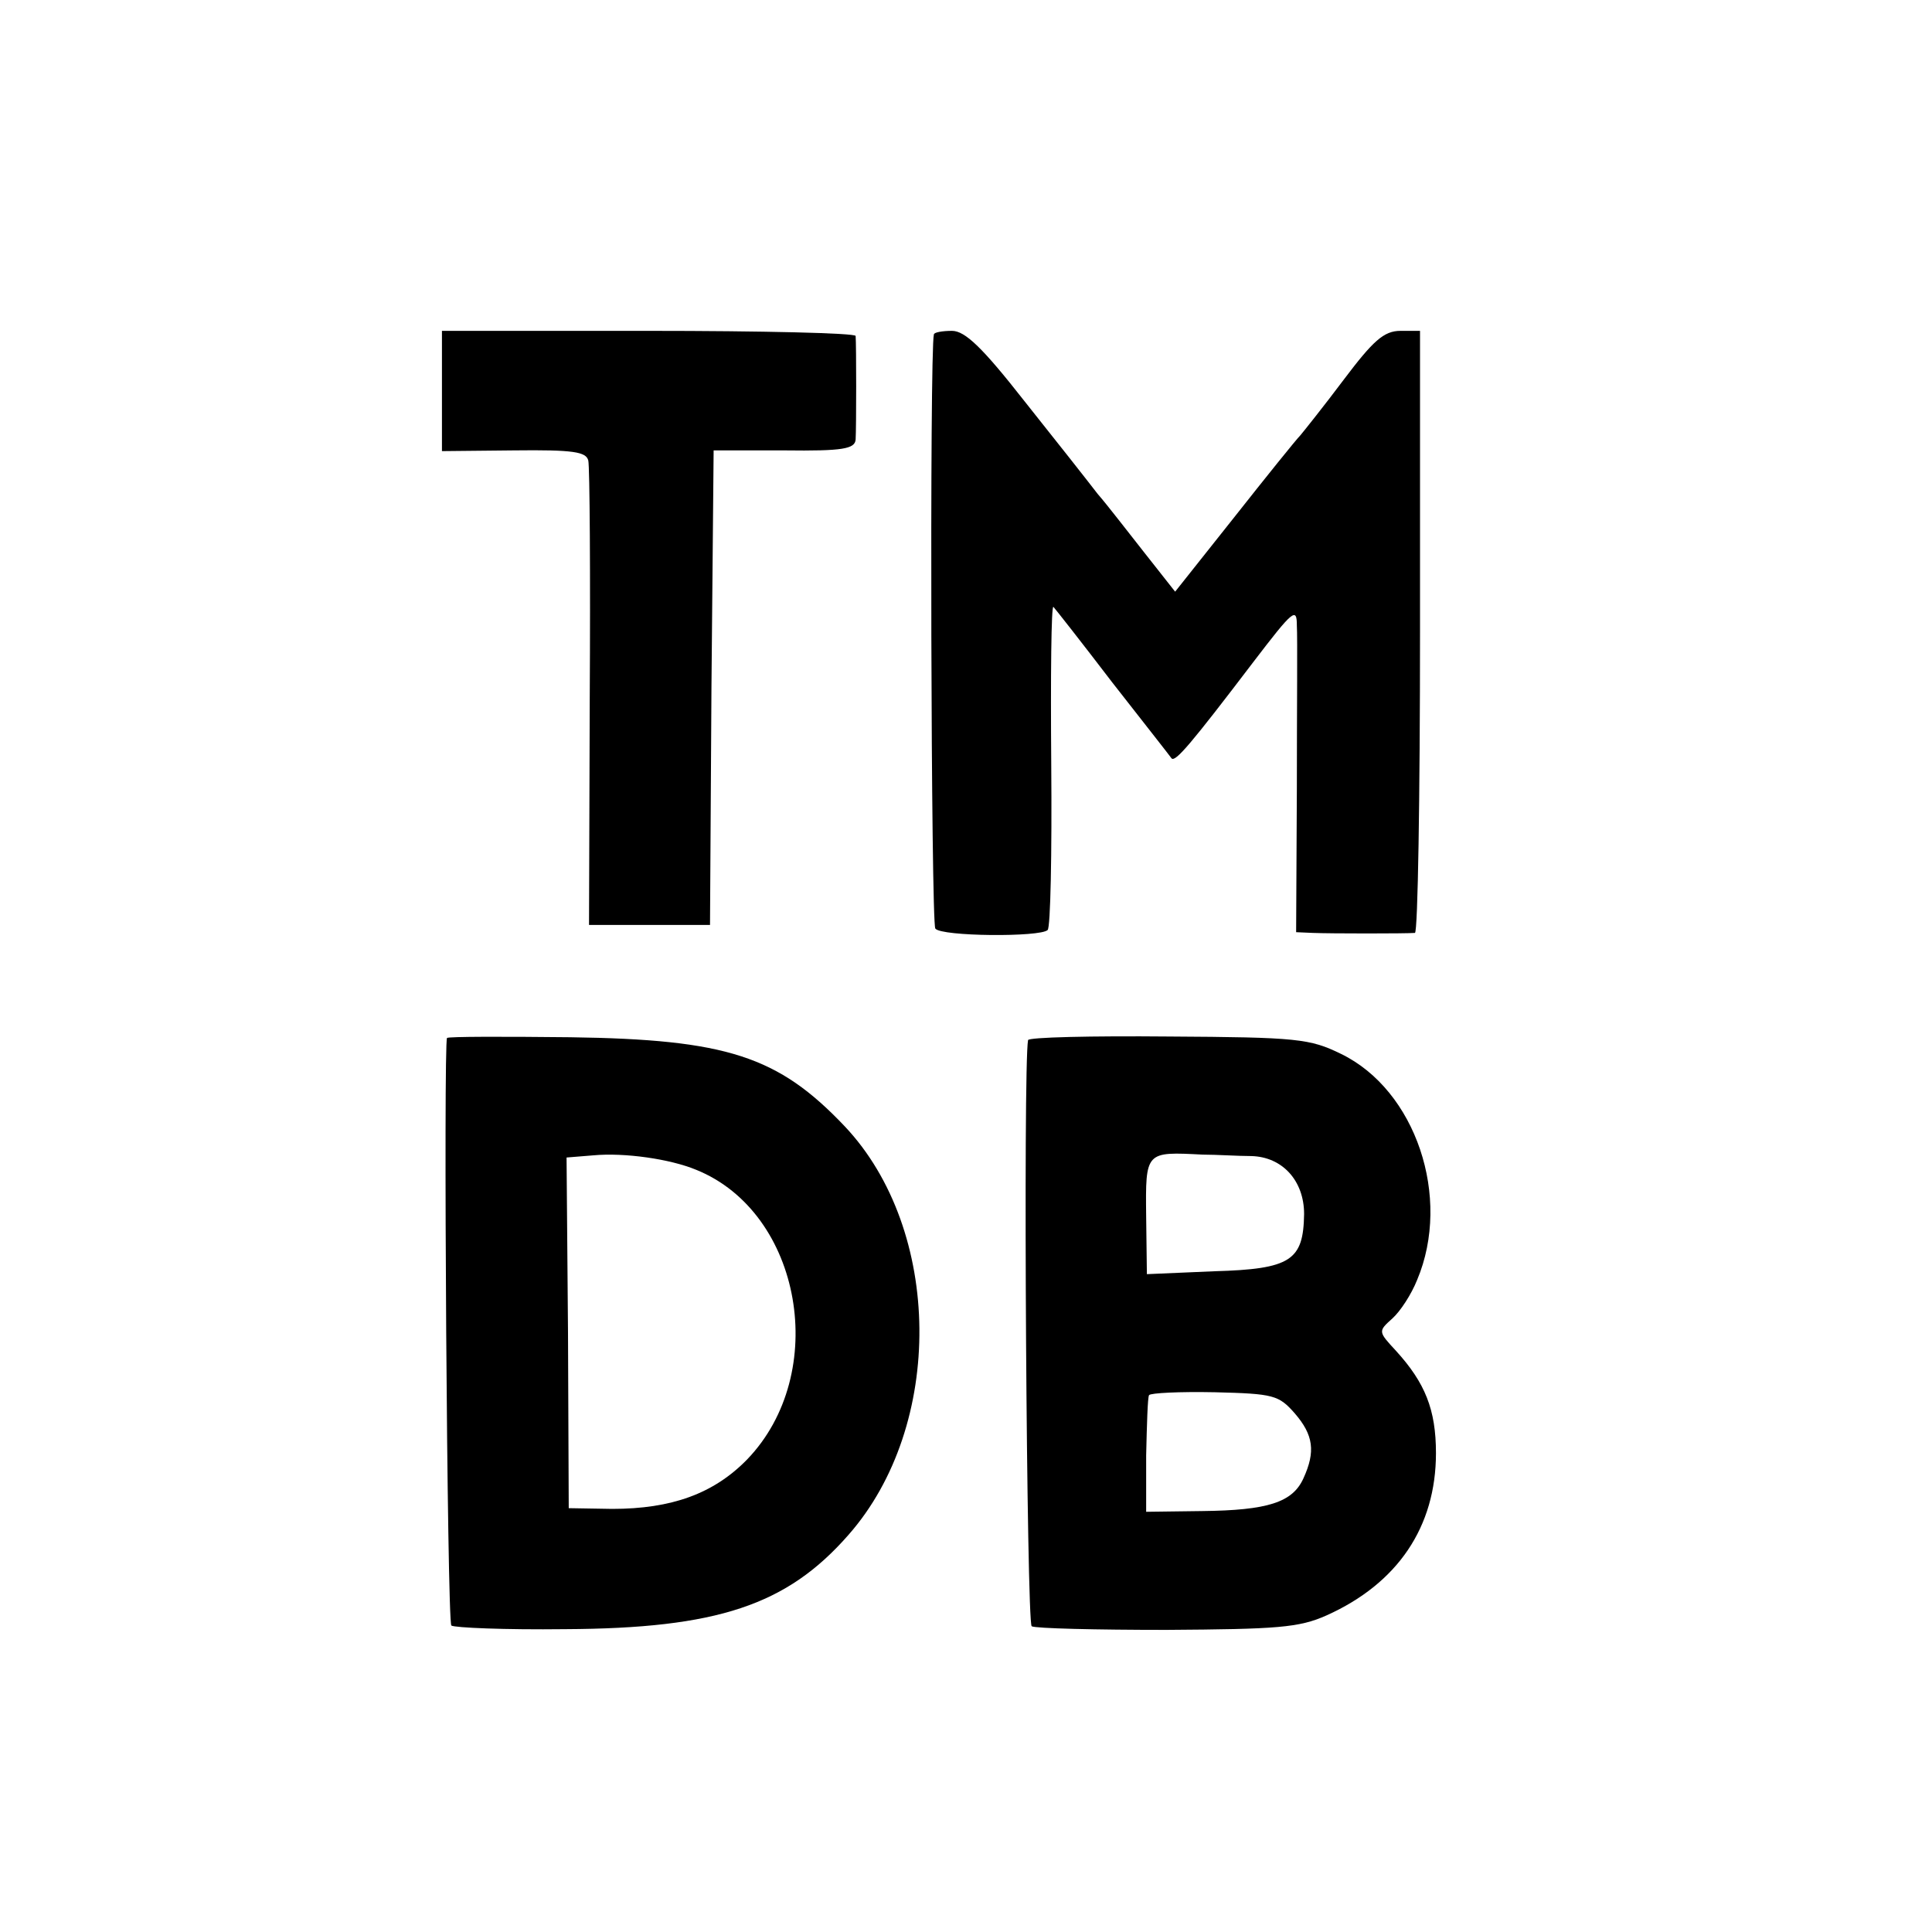 <?xml version="1.0" standalone="no"?>
<!DOCTYPE svg PUBLIC "-//W3C//DTD SVG 20010904//EN"
 "http://www.w3.org/TR/2001/REC-SVG-20010904/DTD/svg10.dtd">
<svg version="1.0" xmlns="http://www.w3.org/2000/svg"
 width="16pt" height="16pt" viewBox="0 0 16 16"
 preserveAspectRatio="xMidYMid meet">
<g transform="translate(0,16) scale(0.006,-0.006)"
fill="#000000" stroke="none">
<path d="M610 2127 l0 -83 99 1 c83 1 100 -2 103 -14 2 -9 3 -157 2 -328 l-1
-313 83 0 84 0 2 328 3 327 98 0 c80 -1 97 2 98 15 1 17 1 131 0 143 -1 4
-129 7 -286 7 l-285 0 0 -83z"/>
<path d="M1289 2205 c-6 -22 -4 -812 2 -820 8 -11 145 -12 155 -2 4 3 6 106 5
228 -1 123 0 221 3 218 2 -2 39 -49 81 -104 43 -55 80 -102 82 -105 5 -6 27
20 113 133 55 72 60 76 60 50 1 -15 0 -117 0 -225 l-1 -198 23 -1 c25 -1 128
-1 141 0 4 1 7 188 7 416 l0 415 -27 0 c-23 0 -38 -14 -78 -67 -27 -36 -55
-71 -60 -77 -6 -6 -47 -57 -92 -114 l-81 -102 -41 52 c-23 29 -52 67 -66 83
-13 17 -58 74 -101 128 -58 74 -82 97 -100 97 -13 0 -25 -2 -25 -5z"/>
<path d="M617 1234 c-5 -6 0 -805 6 -811 4 -3 74 -6 157 -5 210 1 306 33 391
130 133 151 130 421 -5 564 -92 97 -163 120 -379 123 -92 1 -168 1 -170 -1z
m344 -182 c146 -59 185 -281 70 -400 -46 -47 -104 -68 -186 -68 l-60 1 -1 242
-2 242 37 3 c43 4 106 -5 142 -20z"/>
<path d="M1419 1231 c-7 -36 -2 -804 5 -809 5 -3 89 -5 186 -5 153 1 183 3
221 20 98 44 151 122 151 224 0 60 -15 97 -55 141 -25 27 -25 27 -5 45 11 10
26 33 34 53 48 114 -2 262 -105 312 -43 21 -60 23 -238 24 -106 1 -194 -1
-194 -5z m308 -160 c43 -1 73 -34 73 -80 -1 -64 -18 -76 -124 -79 l-93 -4 -1
80 c-1 90 -1 89 78 85 19 0 49 -2 67 -2z m60 -355 c26 -30 29 -53 12 -90 -15
-33 -49 -44 -140 -45 l-77 -1 0 78 c1 42 2 80 4 83 2 3 42 5 91 4 81 -2 88 -4
110 -29z"/>
</g>
</svg>
